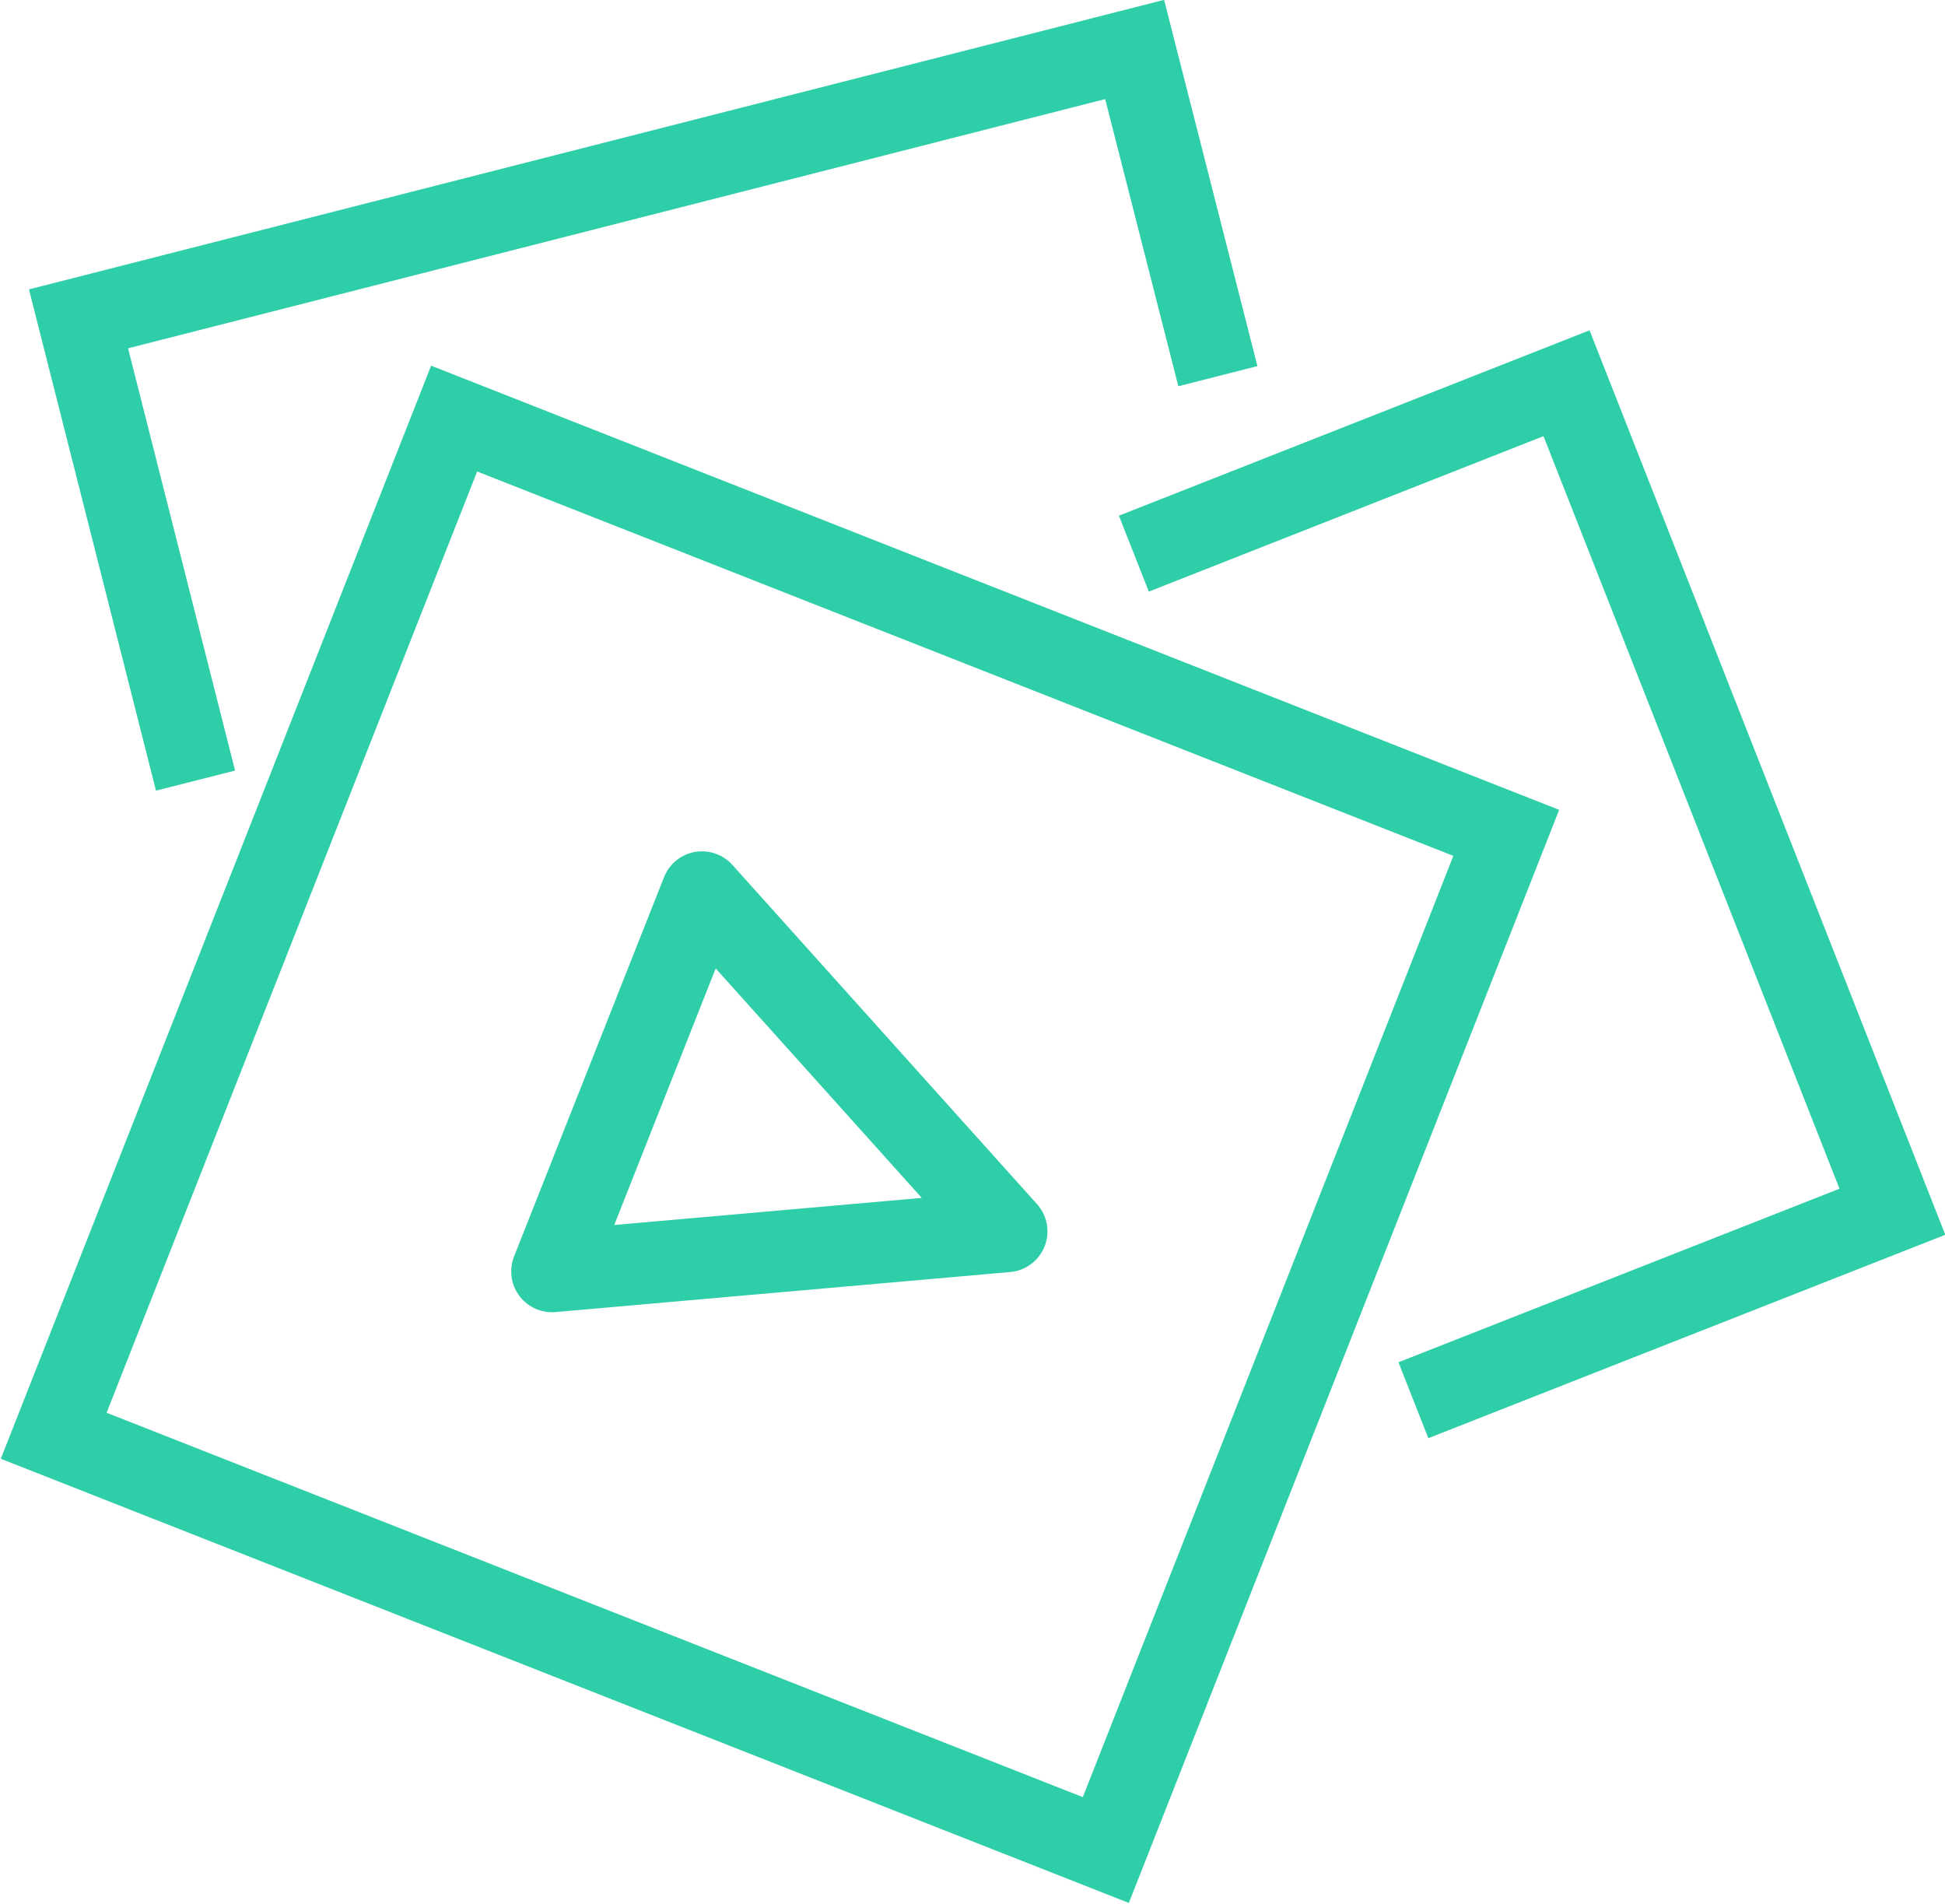 <svg id="Layer_1" data-name="Layer 1" xmlns="http://www.w3.org/2000/svg" viewBox="0 0 24.77 24.24"><title>Artboard 1</title><rect x="2.97" y="7.25" width="13.92" height="14.4" transform="translate(-7.15 18.39) rotate(-68.51)" style="fill:none;stroke:#2ecea8;stroke-miterlimit:10;stroke-width:1.039px"/><polyline points="14.44 7.05 19.95 4.88 24.1 15.43 18 17.83" style="fill:none;stroke:#2ecea8;stroke-miterlimit:10;stroke-width:1.039px"/><polyline points="2.49 9.94 1 4.06 14.45 0.63 15.51 4.79" style="fill:none;stroke:#2ecea8;stroke-miterlimit:10;stroke-width:1.039px"/><polygon points="7.03 16.19 8.94 11.36 12.82 15.68 7.03 16.19" style="fill:none;stroke:#2ecea8;stroke-linejoin:round;stroke-width:1.039px"/></svg>
